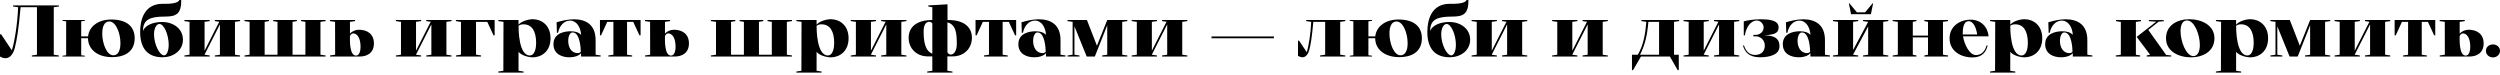 <svg width="1240" height="37" viewBox="0 0 1240 37" fill="none" xmlns="http://www.w3.org/2000/svg">
<path d="M26.667 3.587L29.203 3.225V2.681H6.486V3.225L8.986 3.587C8.696 11.413 7.283 20.725 5.87 24.964L0.543 16.993H0V28.044C1.014 28.623 1.92 28.877 2.717 28.877C5.217 28.877 6.667 26.377 7.355 23.696C8.225 20.363 9.239 14.783 10.217 3.587H18.334V27.138L15.797 27.5V28.044H29.203V27.5L26.667 27.138V3.587Z" fill="black"/>
<path d="M55.497 28.334C63.359 28.334 66.801 24.457 66.801 18.986C66.801 13.551 63.359 9.674 55.135 9.674C48.758 9.674 44.192 13.116 43.685 18.044H40.279V10.58L42.091 10.326V9.928H31.004V10.326L32.816 10.58V27.392L31.004 27.645V28.044H42.091V27.645L40.279 27.392V18.949H43.649C43.649 24.457 48.359 28.334 55.497 28.334ZM54.229 10.652C57.49 10.652 59.736 16.449 59.736 21.413C59.736 24.819 58.685 27.428 56.221 27.428C52.924 27.428 50.714 21.558 50.714 16.594C50.714 13.188 51.765 10.652 54.229 10.652Z" fill="black"/>
<path d="M81.828 8.225C87.19 8.225 90.016 7.065 89.871 0H88.966C88.06 2.101 82.48 1.884 80.669 1.884C71.357 1.884 69.509 10.109 69.509 15.833C69.509 24.529 73.748 28.406 80.596 28.406C85.777 28.406 90.741 25.254 90.741 19.674C90.741 14.312 86.067 10.906 80.415 10.906C75.922 10.906 72.045 12.5 70.922 15.326C70.922 9.638 74.437 8.225 81.828 8.225ZM76.393 16.993C76.393 14.094 77.553 11.884 79.074 11.884C81.321 11.884 83.676 17.21 83.676 22.247C83.676 25.218 82.698 27.464 81.43 27.464C79.074 27.464 76.393 21.884 76.393 16.993Z" fill="black"/>
<path d="M109.082 27.138L106.546 27.5V28.044H119.082V27.5L116.546 27.138V10.833L119.082 10.471V9.928H106.546V10.471L109.082 10.833H108.72L101.473 25.145V10.833L104.01 10.471V9.928H91.473V10.471L94.01 10.833V27.138L91.473 27.5V28.044H104.01V27.5L101.473 27.138V27.065L109.082 12.101V27.138Z" fill="black"/>
<path d="M121.266 28.044H161.484V27.5L158.947 27.138V10.833L161.484 10.471V9.928H149.346V10.471L151.483 10.833V27.138H145.107V10.833L147.244 10.471V9.928H135.505V10.471L137.643 10.833V27.138H131.266V10.833L133.404 10.471V9.928H121.266V10.471L123.802 10.833V27.138L121.266 27.5V28.044Z" fill="black"/>
<path d="M176.118 10.471V9.928H163.655V10.471L166.191 10.833L166.227 27.138L163.691 27.5V28.044H178.365C182.097 28.044 185.466 26.268 185.466 21.522C185.466 16.812 182.097 14.746 178.003 14.746C176.445 14.746 174.633 15.435 173.582 16.703V10.833L176.118 10.471ZM173.582 17.862C173.836 17.21 174.488 16.558 175.104 16.558C177.278 16.558 178.836 18.949 178.836 23.261C178.836 24.819 178.437 27.573 176.553 27.573C173.111 27.573 173.582 18.986 173.582 17.862Z" fill="black"/>
<path d="M213.957 27.138L211.421 27.5V28.044H223.957V27.5L221.421 27.138V10.833L223.957 10.471V9.928H211.421V10.471L213.957 10.833H213.595L206.349 25.145V10.833L208.885 10.471V9.928H196.348V10.471L198.885 10.833V27.138L196.348 27.5V28.044H208.885V27.5L206.349 27.138V27.065L213.957 12.101V27.138Z" fill="black"/>
<path d="M228.641 27.102L226.141 27.5V28.044H238.605V27.5L236.105 27.102V10.833H241.684L244.8 17.573H245.344V9.928H226.141V10.471L228.641 10.87V27.102Z" fill="black"/>
<path d="M249.731 10.833L249.658 36.015H259.695V35.471L257.195 35.109V25.725C258.644 27.5 262.122 28.442 264.26 28.442C268.463 28.442 273.064 25.58 273.064 18.986C273.064 12.391 268.463 9.529 264.26 9.529C262.122 9.529 258.644 10.471 257.195 12.246V9.928H247.195V10.471L249.731 10.833ZM257.195 12.826C257.738 12.355 258.463 12.065 259.658 12.065C263.789 12.065 265.927 15.399 265.927 21.377C265.927 23.551 265.383 27.5 262.774 27.5C257.231 27.5 257.195 14.384 257.195 12.826ZM249.658 35.109L247.158 35.471V36.015H249.658V35.109Z" fill="black"/>
<path d="M288.215 28.044H297.925V27.5L295.425 27.138V19.891C295.425 12.101 290.461 9.565 284.664 9.565C281.838 9.565 278.831 10.217 276.077 11.051L276.222 16.268H276.766C277.599 12.428 279.99 10.217 282.744 10.217C286.15 10.217 288.07 13.804 288.215 17.319C287.201 16.16 285.57 15.507 283.034 15.507C280.172 15.507 274.519 16.341 274.519 21.92C274.519 26.812 278.722 28.406 282.309 28.406C285.208 28.406 287.201 27.573 288.215 26.341V28.044ZM288.07 25.652C287.78 26.087 287.237 26.341 286.512 26.341C283.215 26.341 281.838 23.189 281.838 20.29C281.838 18.08 282.635 16.087 284.012 16.087C287.816 16.087 288.07 24.602 288.07 25.652Z" fill="black"/>
<path d="M314.065 10.833L317.181 17.536H317.724V9.928H297.579V17.536H298.123L301.202 10.833H304.246V27.138L301.746 27.5V28.044H313.557V27.5L311.021 27.138V10.833H314.065Z" fill="black"/>
<path d="M332.37 10.471V9.928H319.906V10.471L322.442 10.833L322.478 27.138L319.942 27.5V28.044H334.616C338.348 28.044 341.717 26.268 341.717 21.522C341.717 16.812 338.348 14.746 334.254 14.746C332.696 14.746 330.884 15.435 329.833 16.703V10.833L332.37 10.471ZM329.833 17.862C330.087 17.21 330.739 16.558 331.355 16.558C333.529 16.558 335.087 18.949 335.087 23.261C335.087 24.819 334.688 27.573 332.804 27.573C329.362 27.573 329.833 18.986 329.833 17.862Z" fill="black"/>
<path d="M352.6 28.044H392.817V27.5L390.281 27.138V10.833L392.817 10.471V9.928H380.679V10.471L382.817 10.833V27.138H376.44V10.833L378.578 10.471V9.928H366.839V10.471L368.976 10.833V27.138H362.6V10.833L364.737 10.471V9.928H352.6V10.471L355.136 10.833V27.138L352.6 27.5V28.044Z" fill="black"/>
<path d="M397.561 10.833L397.488 36.015H407.525V35.471L405.025 35.109V25.725C406.474 27.5 409.952 28.442 412.09 28.442C416.293 28.442 420.894 25.58 420.894 18.986C420.894 12.391 416.293 9.529 412.09 9.529C409.952 9.529 406.474 10.471 405.025 12.246V9.928H395.025V10.471L397.561 10.833ZM405.025 12.826C405.568 12.355 406.293 12.065 407.488 12.065C411.619 12.065 413.757 15.399 413.757 21.377C413.757 23.551 413.213 27.5 410.604 27.5C405.061 27.5 405.025 14.384 405.025 12.826ZM397.488 35.109L394.988 35.471V36.015H397.488V35.109Z" fill="black"/>
<path d="M439.594 27.138L437.058 27.5V28.044H449.594V27.5L447.058 27.138V10.833L449.594 10.471V9.928H437.058V10.471L439.594 10.833H439.232L431.986 25.145V10.833L434.522 10.471V9.928H421.986V10.471L424.522 10.833V27.138L421.986 27.5V28.044H434.522V27.5L431.986 27.138V27.065L439.594 12.101V27.138Z" fill="black"/>
<path d="M469.894 35.109V27.971H472.539C478.082 27.971 482.068 24.094 482.068 18.732C482.068 13.406 478.082 9.928 470.365 9.928H469.966V2.138L460.437 2.681V3.225L462.43 3.587V9.928H462.394C454.677 9.928 450.691 13.406 450.691 18.732C450.691 24.094 454.677 27.971 460.22 27.971H462.43V35.109L459.894 35.471V36.015H472.43V35.471L469.894 35.109ZM462.43 26.631C458.771 25.181 458.119 20.471 458.119 15.58C458.119 12.174 459.35 10.797 460.981 10.797C461.597 10.797 462.032 11.123 462.43 11.63V26.631ZM469.93 11.087C474.278 12.283 474.568 16.776 474.568 21.848C474.568 25.181 473.191 27.065 471.561 27.065C470.8 27.065 470.293 26.594 469.93 25.942V11.087Z" fill="black"/>
<path d="M500.356 10.833L503.472 17.536H504.015V9.928H483.87V17.536H484.414L487.493 10.833H490.537V27.138L488.037 27.5V28.044H499.849V27.5L497.312 27.138V10.833H500.356Z" fill="black"/>
<path d="M518.806 28.044H528.516V27.5L526.016 27.138V19.891C526.016 12.101 521.052 9.565 515.255 9.565C512.429 9.565 509.422 10.217 506.668 11.051L506.813 16.268H507.356C508.19 12.428 510.581 10.217 513.335 10.217C516.74 10.217 518.661 13.804 518.806 17.319C517.791 16.16 516.161 15.507 513.624 15.507C510.762 15.507 505.11 16.341 505.11 21.92C505.11 26.812 509.313 28.406 512.9 28.406C515.798 28.406 517.791 27.573 518.806 26.341V28.044ZM518.661 25.652C518.371 26.087 517.827 26.341 517.103 26.341C513.806 26.341 512.429 23.189 512.429 20.29C512.429 18.08 513.226 16.087 514.603 16.087C518.407 16.087 518.661 24.602 518.661 25.652Z" fill="black"/>
<path d="M543.031 28.044L549.19 12.536V27.138L546.654 27.5V28.044H559.154V27.5L556.618 27.138V10.833L559.154 10.471V9.928H549.19L544.081 22.681L539.117 9.928H529.48V10.471L532.016 10.833V27.138L529.516 27.5V28.044H535.422V27.5L532.922 27.138V13.044L539.009 28.044H543.031Z" fill="black"/>
<path d="M578.932 27.138L576.396 27.5V28.044H588.932V27.5L586.396 27.138V10.833L588.932 10.471V9.928H576.396V10.471L578.932 10.833H578.57L571.324 25.145V10.833L573.86 10.471V9.928H561.323V10.471L563.86 10.833V27.138L561.323 27.5V28.044H573.86V27.5L571.324 27.138V27.065L578.932 12.101V27.138Z" fill="black"/>
<path d="M600.909 18.986H631.851V18.08H600.909V18.986Z" fill="black"/>
<path d="M664.743 10.833L667.28 10.471V9.928H647.859V10.471L650.359 10.833C650.142 16.377 649.127 22.899 648.149 25.87L644.345 20.181H643.801V27.754C644.381 28.007 645.323 28.406 645.975 28.406C647.75 28.406 648.801 26.848 649.345 24.964C650.033 22.609 650.685 18.841 651.41 10.833H657.279V27.138L654.743 27.5V28.044H667.28V27.5L664.743 27.138V10.833Z" fill="black"/>
<path d="M693.947 28.334C701.809 28.334 705.251 24.457 705.251 18.986C705.251 13.551 701.809 9.674 693.584 9.674C687.208 9.674 682.642 13.116 682.135 18.044H678.729V10.58L680.541 10.326V9.928H669.454V10.326L671.265 10.58V27.392L669.454 27.645V28.044H680.541V27.645L678.729 27.392V18.949H682.099C682.099 24.457 686.809 28.334 693.947 28.334ZM692.679 10.652C695.939 10.652 698.186 16.449 698.186 21.413C698.186 24.819 697.135 27.428 694.671 27.428C691.374 27.428 689.164 21.558 689.164 16.594C689.164 13.188 690.215 10.652 692.679 10.652Z" fill="black"/>
<path d="M720.278 8.225C725.64 8.225 728.466 7.065 728.321 0H727.416C726.51 2.101 720.93 1.884 719.118 1.884C709.807 1.884 707.959 10.109 707.959 15.833C707.959 24.529 712.198 28.406 719.046 28.406C724.227 28.406 729.191 25.254 729.191 19.674C729.191 14.312 724.517 10.906 718.865 10.906C714.372 10.906 710.495 12.5 709.372 15.326C709.372 9.638 712.886 8.225 720.278 8.225ZM714.843 16.993C714.843 14.094 716.002 11.884 717.524 11.884C719.771 11.884 722.126 17.21 722.126 22.247C722.126 25.218 721.147 27.464 719.879 27.464C717.524 27.464 714.843 21.884 714.843 16.993Z" fill="black"/>
<path d="M747.532 27.138L744.996 27.5V28.044H757.532V27.5L754.996 27.138V10.833L757.532 10.471V9.928H744.996V10.471L747.532 10.833H747.17L739.923 25.145V10.833L742.46 10.471V9.928H729.923V10.471L732.46 10.833V27.138L729.923 27.5V28.044H742.46V27.5L739.923 27.138V27.065L747.532 12.101V27.138Z" fill="black"/>
<path d="M787.479 27.138L784.943 27.5V28.044H797.479V27.5L794.943 27.138V10.833L797.479 10.471V9.928H784.943V10.471L787.479 10.833H787.117L779.871 25.145V10.833L782.407 10.471V9.928H769.871V10.471L772.407 10.833V27.138L769.871 27.5V28.044H782.407V27.5L779.871 27.138V27.065L787.479 12.101V27.138Z" fill="black"/>
<path d="M828.26 28.044L832.137 34.783H832.68V27.138H830.325V10.833L832.862 10.471V9.928H814.13V10.471L816.593 10.833C816.05 17.355 815.035 22.573 812.354 27.138H809.456V34.783H809.999L813.912 28.044H828.26ZM822.898 27.138H813.477C815.905 22.21 816.956 18.007 817.608 10.833H822.898V27.138Z" fill="black"/>
<path d="M852.655 27.138L850.119 27.5V28.044H862.655V27.5L860.119 27.138V10.833L862.655 10.471V9.928H850.119V10.471L852.655 10.833H852.292L845.046 25.145V10.833L847.582 10.471V9.928H835.046V10.471L837.582 10.833V27.138L835.046 27.5V28.044H847.582V27.5L845.046 27.138V27.065L852.655 12.101V27.138Z" fill="black"/>
<path d="M872.991 28.406C877.556 28.406 882.628 27.247 882.628 22.935C882.628 19.094 880.237 17.681 875.491 17.536V17.464C879.802 17.174 882.194 16.594 882.194 13.587C882.194 10.109 877.846 9.565 873.244 9.565C869.875 9.565 866.505 10.109 864.911 10.58V17.573H865.454C865.998 13.732 868.244 10.181 871.36 10.181C873.317 10.181 874.766 11.92 874.766 13.623C874.766 15.978 872.628 17.283 870.998 17.283H869.657V18.007H870.744C873.063 18.007 875.346 19.674 875.346 22.645C875.346 25.145 873.86 27.247 870.491 27.247C867.411 27.247 865.889 25.109 865.02 22.573L864.476 22.536C865.527 26.087 867.737 28.406 872.991 28.406Z" fill="black"/>
<path d="M897.969 28.044H907.679V27.5L905.179 27.138V19.891C905.179 12.101 900.216 9.565 894.418 9.565C891.592 9.565 888.585 10.217 885.832 11.051L885.976 16.268H886.52C887.353 12.428 889.745 10.217 892.498 10.217C895.904 10.217 897.824 13.804 897.969 17.319C896.955 16.16 895.324 15.507 892.788 15.507C889.926 15.507 884.274 16.341 884.274 21.92C884.274 26.812 888.476 28.406 892.063 28.406C894.962 28.406 896.955 27.573 897.969 26.341V28.044ZM897.824 25.652C897.535 26.087 896.991 26.341 896.266 26.341C892.969 26.341 891.592 23.189 891.592 20.29C891.592 18.08 892.39 16.087 893.766 16.087C897.571 16.087 897.824 24.602 897.824 25.652Z" fill="black"/>
<path d="M921.022 6.123L917.326 1.667H917.036L918.123 7.029H927.979L929.065 1.667H928.776L925.08 6.123H921.022ZM926.602 27.138L924.065 27.5V28.044H936.602V27.5L934.066 27.138V10.833L936.602 10.471V9.928H924.065V10.471L926.602 10.833L919.138 24.819V10.833L921.674 10.471V9.928H909.138V10.471L911.674 10.833V27.138L909.138 27.5V28.044H921.674V27.5L919.138 27.138V27.065L926.602 13.116V27.138Z" fill="black"/>
<path d="M954.477 10.471L956.289 10.833V17.645H948.753V10.833L950.564 10.471V9.928H938.789V10.471L941.325 10.833V27.138L938.789 27.5V28.044H950.564V27.5L948.753 27.138V18.551H956.289V27.138L954.477 27.5V28.044H966.253V27.5L963.716 27.138V10.833L966.253 10.471V9.928H954.477V10.471Z" fill="black"/>
<path d="M986.338 18.007C985.94 13.333 982.57 9.746 977.317 9.746C972.498 9.746 966.99 12.754 966.99 18.986V19.058C966.99 25.399 972.679 28.479 978.259 28.479C983.911 28.479 985.324 24.928 985.867 22.536H985.324C984.78 24.855 983.114 27.319 980.07 27.319C976.845 27.319 974.273 21.957 973.657 18.007H986.338ZM973.548 17.102L973.512 16.594C973.512 14.638 973.73 10.507 976.483 10.507C978.802 10.507 980.251 13.913 980.686 17.102H973.548Z" fill="black"/>
<path d="M989.624 10.833L989.551 36.015H999.587V35.471L997.087 35.109V25.725C998.537 27.5 1002.01 28.442 1004.15 28.442C1008.36 28.442 1012.96 25.58 1012.96 18.986C1012.96 12.391 1008.36 9.529 1004.15 9.529C1002.01 9.529 998.537 10.471 997.087 12.246V9.928H987.087V10.471L989.624 10.833ZM997.087 12.826C997.631 12.355 998.355 12.065 999.551 12.065C1003.68 12.065 1005.82 15.399 1005.82 21.377C1005.82 23.551 1005.28 27.5 1002.67 27.5C997.124 27.5 997.087 14.384 997.087 12.826ZM989.551 35.109L987.051 35.471V36.015H989.551V35.109Z" fill="black"/>
<path d="M1028.11 28.044H1037.82V27.5L1035.32 27.138V19.891C1035.32 12.101 1030.35 9.565 1024.56 9.565C1021.73 9.565 1018.72 10.217 1015.97 11.051L1016.12 16.268H1016.66C1017.49 12.428 1019.88 10.217 1022.64 10.217C1026.04 10.217 1027.96 13.804 1028.11 17.319C1027.09 16.16 1025.46 15.507 1022.93 15.507C1020.06 15.507 1014.41 16.341 1014.41 21.92C1014.41 26.812 1018.61 28.406 1022.2 28.406C1025.1 28.406 1027.09 27.573 1028.11 26.341V28.044ZM1027.96 25.652C1027.67 26.087 1027.13 26.341 1026.4 26.341C1023.11 26.341 1021.73 23.189 1021.73 20.29C1021.73 18.08 1022.53 16.087 1023.9 16.087C1027.71 16.087 1027.96 24.602 1027.96 25.652Z" fill="black"/>
<path d="M1051.93 27.138L1049.43 27.5V28.044H1061.53V27.5L1059.4 27.138V10.87L1061.93 10.507V9.928H1049.58V10.507L1051.93 10.87V27.138ZM1066.46 27.138L1064.76 27.5V28.044H1076.93V27.5L1074.4 27.247L1065.55 14.819L1070.7 10.761L1073.24 10.507V9.964H1065.84V10.507L1069.47 10.761L1059.79 18.297L1066.46 27.138Z" fill="black"/>
<path d="M1074.34 18.986C1074.34 25.58 1080.79 28.442 1086.7 28.442C1092.53 28.442 1098.36 25.58 1098.36 18.986C1098.36 12.391 1091.81 9.529 1085.97 9.529C1080.07 9.529 1074.34 12.391 1074.34 18.986ZM1084.78 10.145C1088.4 10.145 1091.12 17.102 1091.12 22.283C1091.12 25.363 1090.18 27.826 1087.86 27.826C1084.41 27.826 1081.55 20.689 1081.55 15.471C1081.55 12.5 1082.49 10.145 1084.78 10.145Z" fill="black"/>
<path d="M1101.65 10.833L1101.57 36.015H1111.61V35.471L1109.11 35.109V25.725C1110.56 27.5 1114.04 28.442 1116.18 28.442C1120.38 28.442 1124.98 25.58 1124.98 18.986C1124.98 12.391 1120.38 9.529 1116.18 9.529C1114.04 9.529 1110.56 10.471 1109.11 12.246V9.928H1099.11V10.471L1101.65 10.833ZM1109.11 12.826C1109.65 12.355 1110.38 12.065 1111.57 12.065C1115.7 12.065 1117.84 15.399 1117.84 21.377C1117.84 23.551 1117.3 27.5 1114.69 27.5C1109.15 27.5 1109.11 14.384 1109.11 12.826ZM1101.57 35.109L1099.07 35.471V36.015H1101.57V35.109Z" fill="black"/>
<path d="M1139.66 28.044L1145.82 12.536V27.138L1143.28 27.5V28.044H1155.78V27.5L1153.24 27.138V10.833L1155.78 10.471V9.928H1145.82L1140.71 22.681L1135.74 9.928H1126.11V10.471L1128.64 10.833V27.138L1126.14 27.5V28.044H1132.05V27.5L1129.55 27.138V13.044L1135.64 28.044H1139.66Z" fill="black"/>
<path d="M1175.56 27.138L1173.02 27.5V28.044H1185.56V27.5L1183.02 27.138V10.833L1185.56 10.471V9.928H1173.02V10.471L1175.56 10.833H1175.2L1167.95 25.145V10.833L1170.49 10.471V9.928H1157.95V10.471L1160.49 10.833V27.138L1157.95 27.5V28.044H1170.49V27.5L1167.95 27.138V27.065L1175.56 12.101V27.138Z" fill="black"/>
<path d="M1204.23 10.833L1207.34 17.536H1207.89V9.928H1187.74V17.536H1188.29L1191.37 10.833H1194.41V27.138L1191.91 27.5V28.044H1203.72V27.5L1201.19 27.138V10.833H1204.23Z" fill="black"/>
<path d="M1222.53 10.471V9.928H1210.07V10.471L1212.61 10.833L1212.64 27.138L1210.11 27.5V28.044H1224.78C1228.51 28.044 1231.88 26.268 1231.88 21.522C1231.88 16.812 1228.51 14.746 1224.42 14.746C1222.86 14.746 1221.05 15.435 1220 16.703V10.833L1222.53 10.471ZM1220 17.862C1220.25 17.21 1220.9 16.558 1221.52 16.558C1223.69 16.558 1225.25 18.949 1225.25 23.261C1225.25 24.819 1224.85 27.573 1222.97 27.573C1219.53 27.573 1220 18.986 1220 17.862Z" fill="black"/>
<path d="M1233.01 25.218C1233.01 27.102 1234.6 28.479 1236.52 28.479C1238.37 28.479 1240 27.102 1240 25.218C1240 23.334 1238.37 22.029 1236.52 22.029C1234.6 22.029 1233.01 23.334 1233.01 25.218Z" fill="black"/>
</svg>
